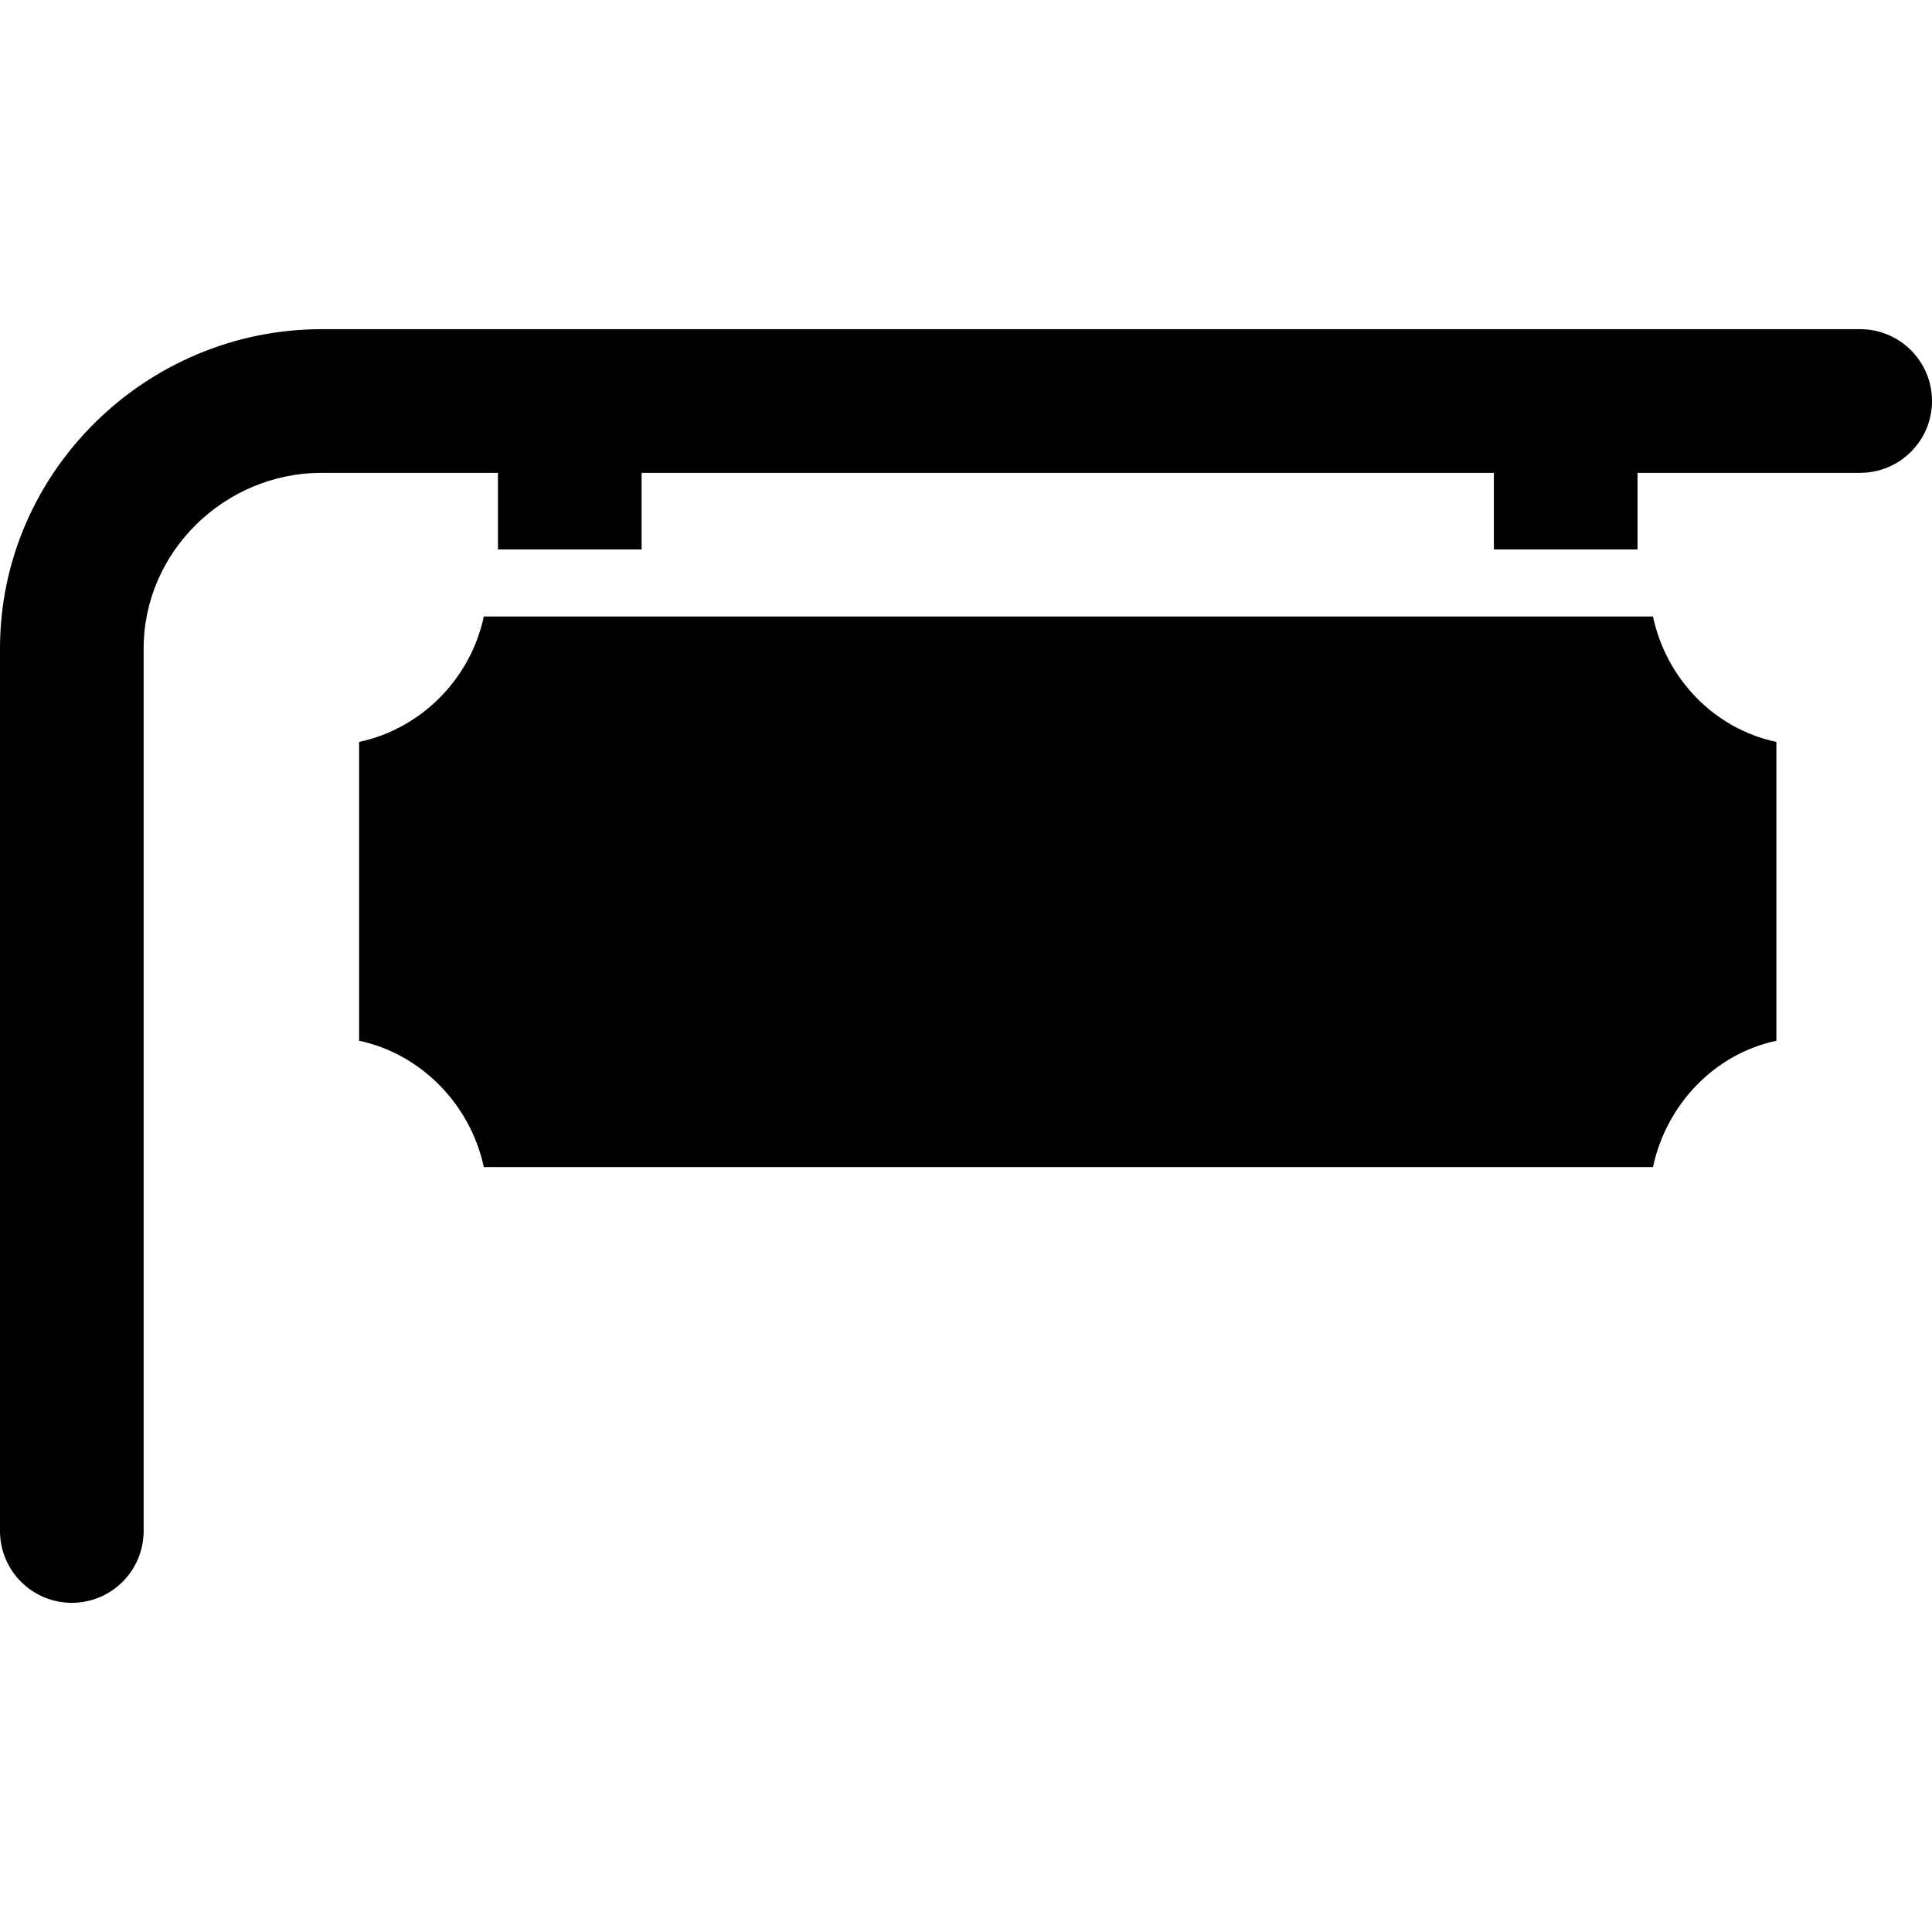 <?xml version="1.0" encoding="iso-8859-1"?>
<!-- Generator: Adobe Illustrator 19.0.0, SVG Export Plug-In . SVG Version: 6.00 Build 0)  -->
<svg version="1.1" id="Layer_1" xmlns="http://www.w3.org/2000/svg" xmlns:xlink="http://www.w3.org/1999/xlink" x="0px" y="0px"
	 viewBox="0 0 512 512" style="enable-background:new 0 0 512 512;" xml:space="preserve">
<g>
	<g>
		<path d="M492.967,87.237H85.255C38.595,87.237,0,125.197,0,171.857V405.73c0,10.512,8.522,19.033,19.033,19.033
			s19.033-8.522,19.033-19.033V171.857c0-25.669,21.518-46.553,47.188-46.553h46.711v20.302h38.067v-20.302h225.864v20.302h38.067
			v-20.302h59.004c10.512,0,19.033-8.522,19.033-19.033S503.478,87.237,492.967,87.237z"/>
	</g>
</g>
<g>
	<g>
		<path d="M438.055,163.37H128.216c-3.503,16.496-16.553,29.744-33.048,33.248v79.191c16.496,3.503,29.545,16.99,33.048,33.486
			h309.839c3.503-16.496,16.21-29.983,32.706-33.486v-79.191C454.265,193.115,441.557,179.866,438.055,163.37z"/>
	</g>
</g>
<g>
</g>
<g>
</g>
<g>
</g>
<g>
</g>
<g>
</g>
<g>
</g>
<g>
</g>
<g>
</g>
<g>
</g>
<g>
</g>
<g>
</g>
<g>
</g>
<g>
</g>
<g>
</g>
<g>
</g>
</svg>
